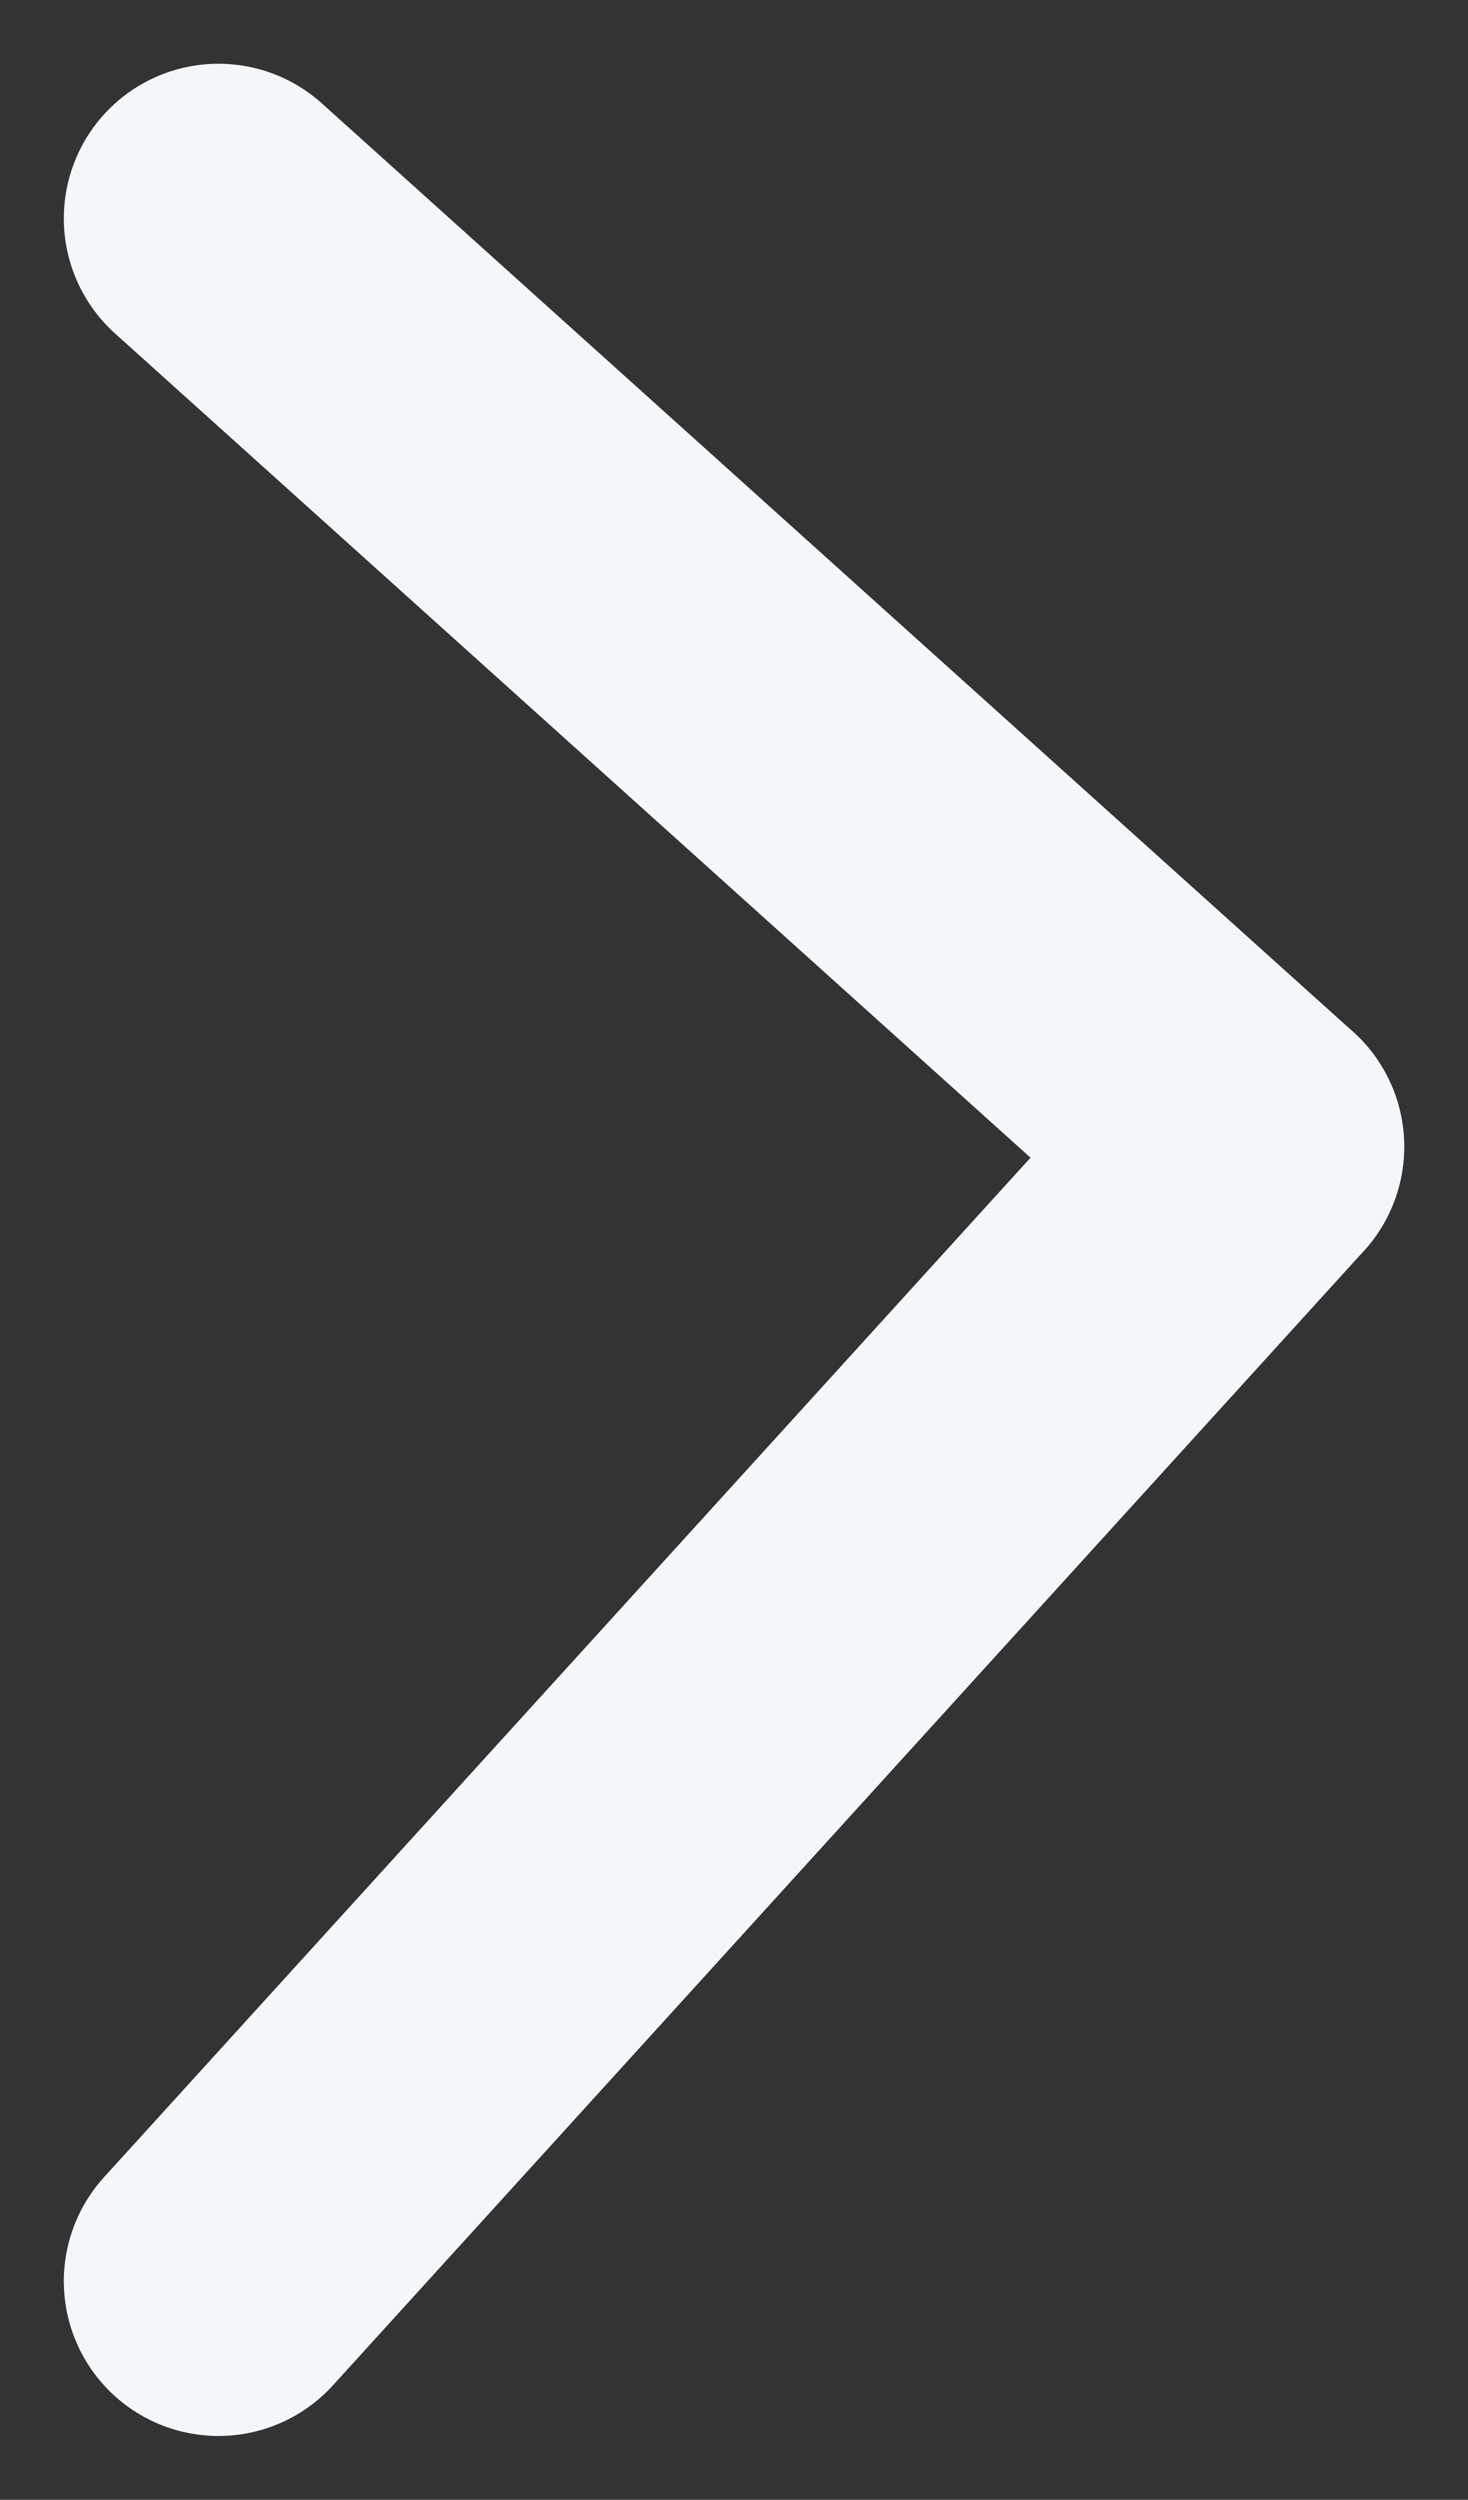 <?xml version="1.0" encoding="UTF-8"?> <svg xmlns="http://www.w3.org/2000/svg" width="14.238" height="24.237" viewBox="0 0 14.238 24.237"><rect x="0" y="0" width="14.238" height="24.237" fill="#333333" stroke="none"/><g id="Group_24016" data-name="Group 24016" transform="translate(-942.353 -4054.166)"><line id="Line_58" data-name="Line 58" x1="10" y2="11" transform="translate(944.472 4065.284)" fill="none" stroke="#f4f7fa" stroke-linecap="round" stroke-width="3"></line><line id="Line_59" data-name="Line 59" x2="10" y2="9" transform="translate(944.472 4056.284)" fill="none" stroke="#f4f7fa" stroke-linecap="round" stroke-width="3"></line></g></svg> 